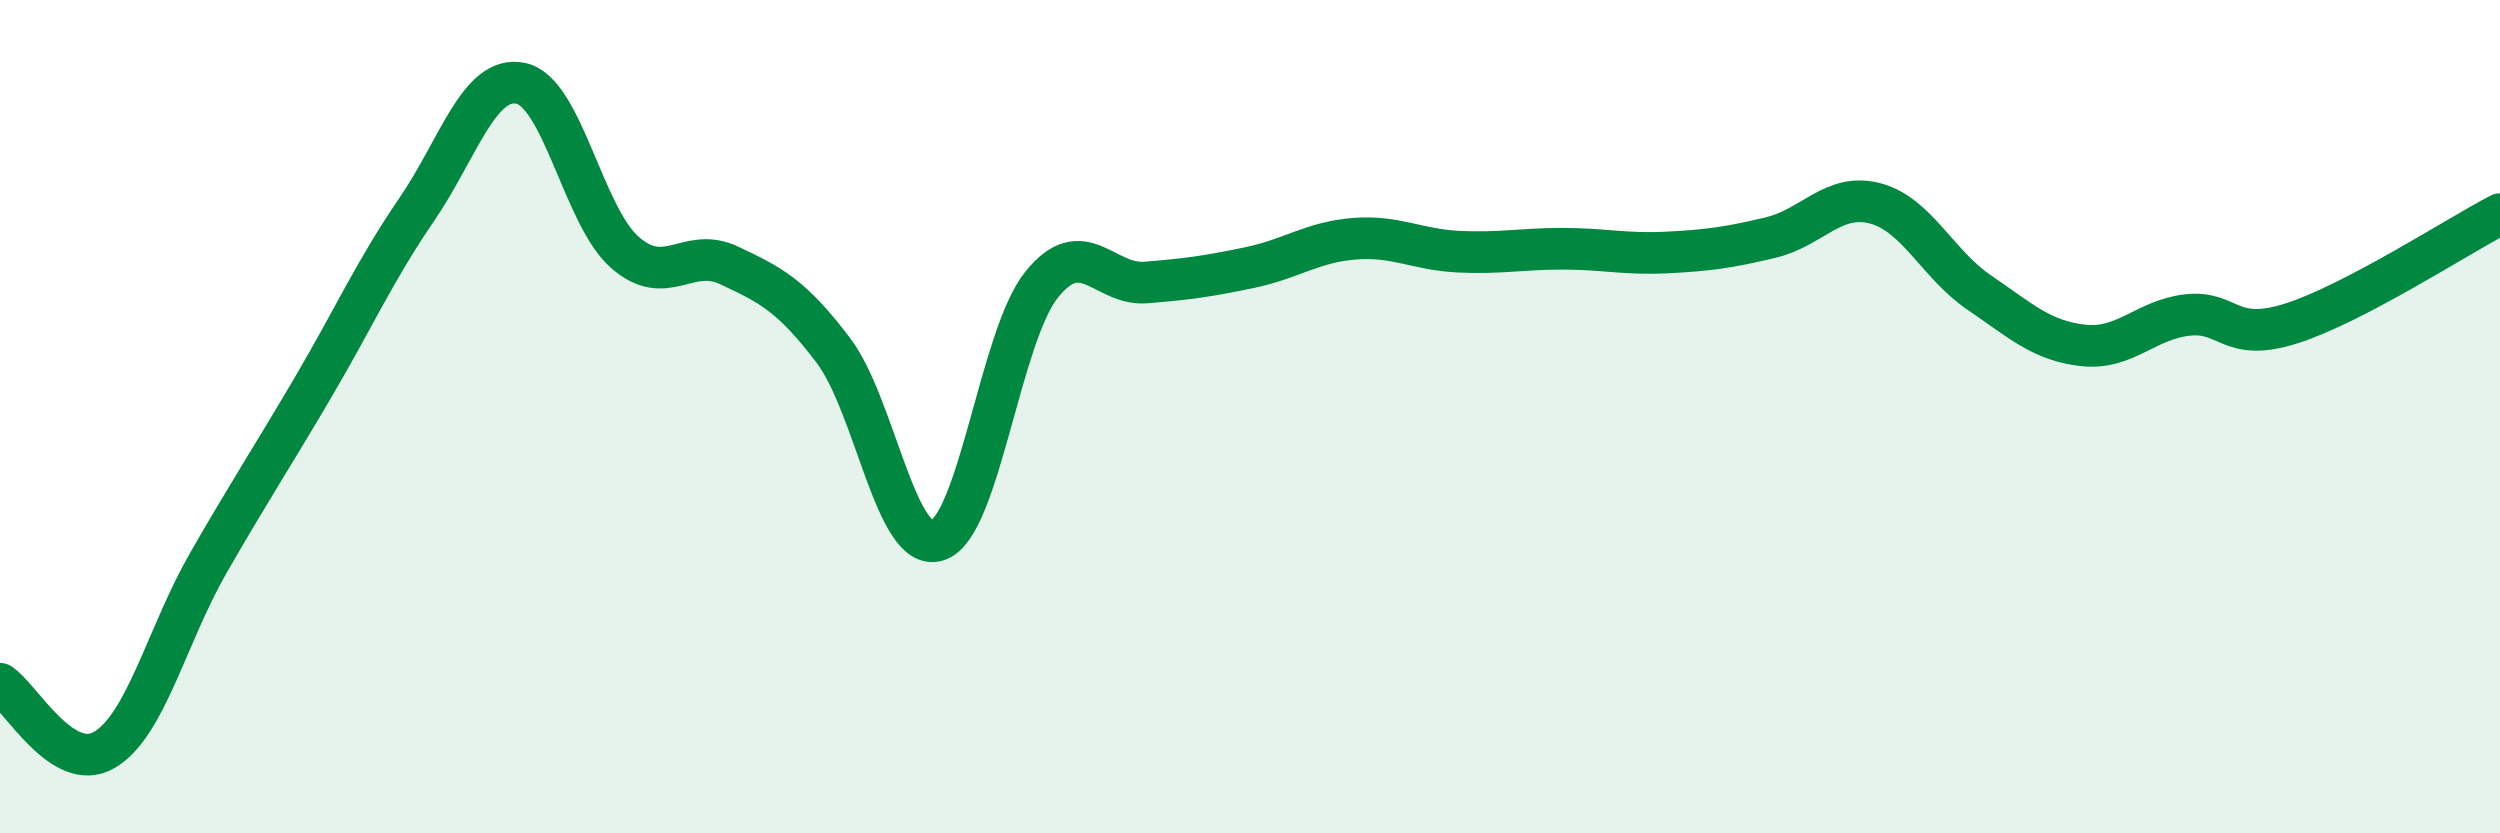 
    <svg width="60" height="20" viewBox="0 0 60 20" xmlns="http://www.w3.org/2000/svg">
      <path
        d="M 0,16.41 C 0.5,16.73 1.5,18.58 2.5,18 C 3.5,17.42 4,15.25 5,13.51 C 6,11.77 6.5,11.02 7.5,9.32 C 8.5,7.62 9,6.49 10,5.03 C 11,3.57 11.5,1.79 12.5,2 C 13.5,2.21 14,5.19 15,6.06 C 16,6.93 16.5,5.9 17.5,6.37 C 18.5,6.84 19,7.09 20,8.41 C 21,9.73 21.5,13.29 22.5,12.97 C 23.5,12.65 24,8.07 25,6.83 C 26,5.59 26.5,6.86 27.5,6.78 C 28.5,6.7 29,6.63 30,6.42 C 31,6.21 31.5,5.81 32.5,5.73 C 33.5,5.65 34,5.99 35,6.04 C 36,6.09 36.5,5.97 37.5,5.97 C 38.5,5.97 39,6.11 40,6.06 C 41,6.01 41.5,5.94 42.5,5.7 C 43.5,5.46 44,4.62 45,4.88 C 46,5.14 46.5,6.34 47.5,7.02 C 48.5,7.7 49,8.18 50,8.29 C 51,8.4 51.5,7.67 52.5,7.56 C 53.5,7.45 53.5,8.24 55,7.76 C 56.5,7.28 59,5.66 60,5.14L60 20L0 20Z"
        fill="#008740"
        opacity="0.1"
        stroke-linecap="round"
        stroke-linejoin="round"
      />
      <path
        d="M 0,16.41 C 0.5,16.73 1.5,18.58 2.5,18 C 3.5,17.42 4,15.25 5,13.51 C 6,11.77 6.5,11.02 7.5,9.32 C 8.5,7.62 9,6.49 10,5.03 C 11,3.57 11.5,1.79 12.5,2 C 13.5,2.21 14,5.19 15,6.06 C 16,6.93 16.5,5.9 17.5,6.37 C 18.5,6.84 19,7.09 20,8.41 C 21,9.73 21.5,13.29 22.5,12.97 C 23.5,12.65 24,8.07 25,6.83 C 26,5.59 26.5,6.86 27.5,6.78 C 28.5,6.7 29,6.63 30,6.42 C 31,6.21 31.5,5.81 32.5,5.73 C 33.5,5.65 34,5.99 35,6.04 C 36,6.09 36.5,5.97 37.5,5.97 C 38.5,5.97 39,6.11 40,6.06 C 41,6.01 41.5,5.94 42.5,5.7 C 43.5,5.46 44,4.62 45,4.88 C 46,5.14 46.5,6.34 47.5,7.02 C 48.5,7.7 49,8.18 50,8.29 C 51,8.4 51.5,7.67 52.5,7.56 C 53.5,7.45 53.5,8.24 55,7.76 C 56.5,7.28 59,5.66 60,5.14"
        stroke="#008740"
        stroke-width="1"
        fill="none"
        stroke-linecap="round"
        stroke-linejoin="round"
      />
    </svg>
  